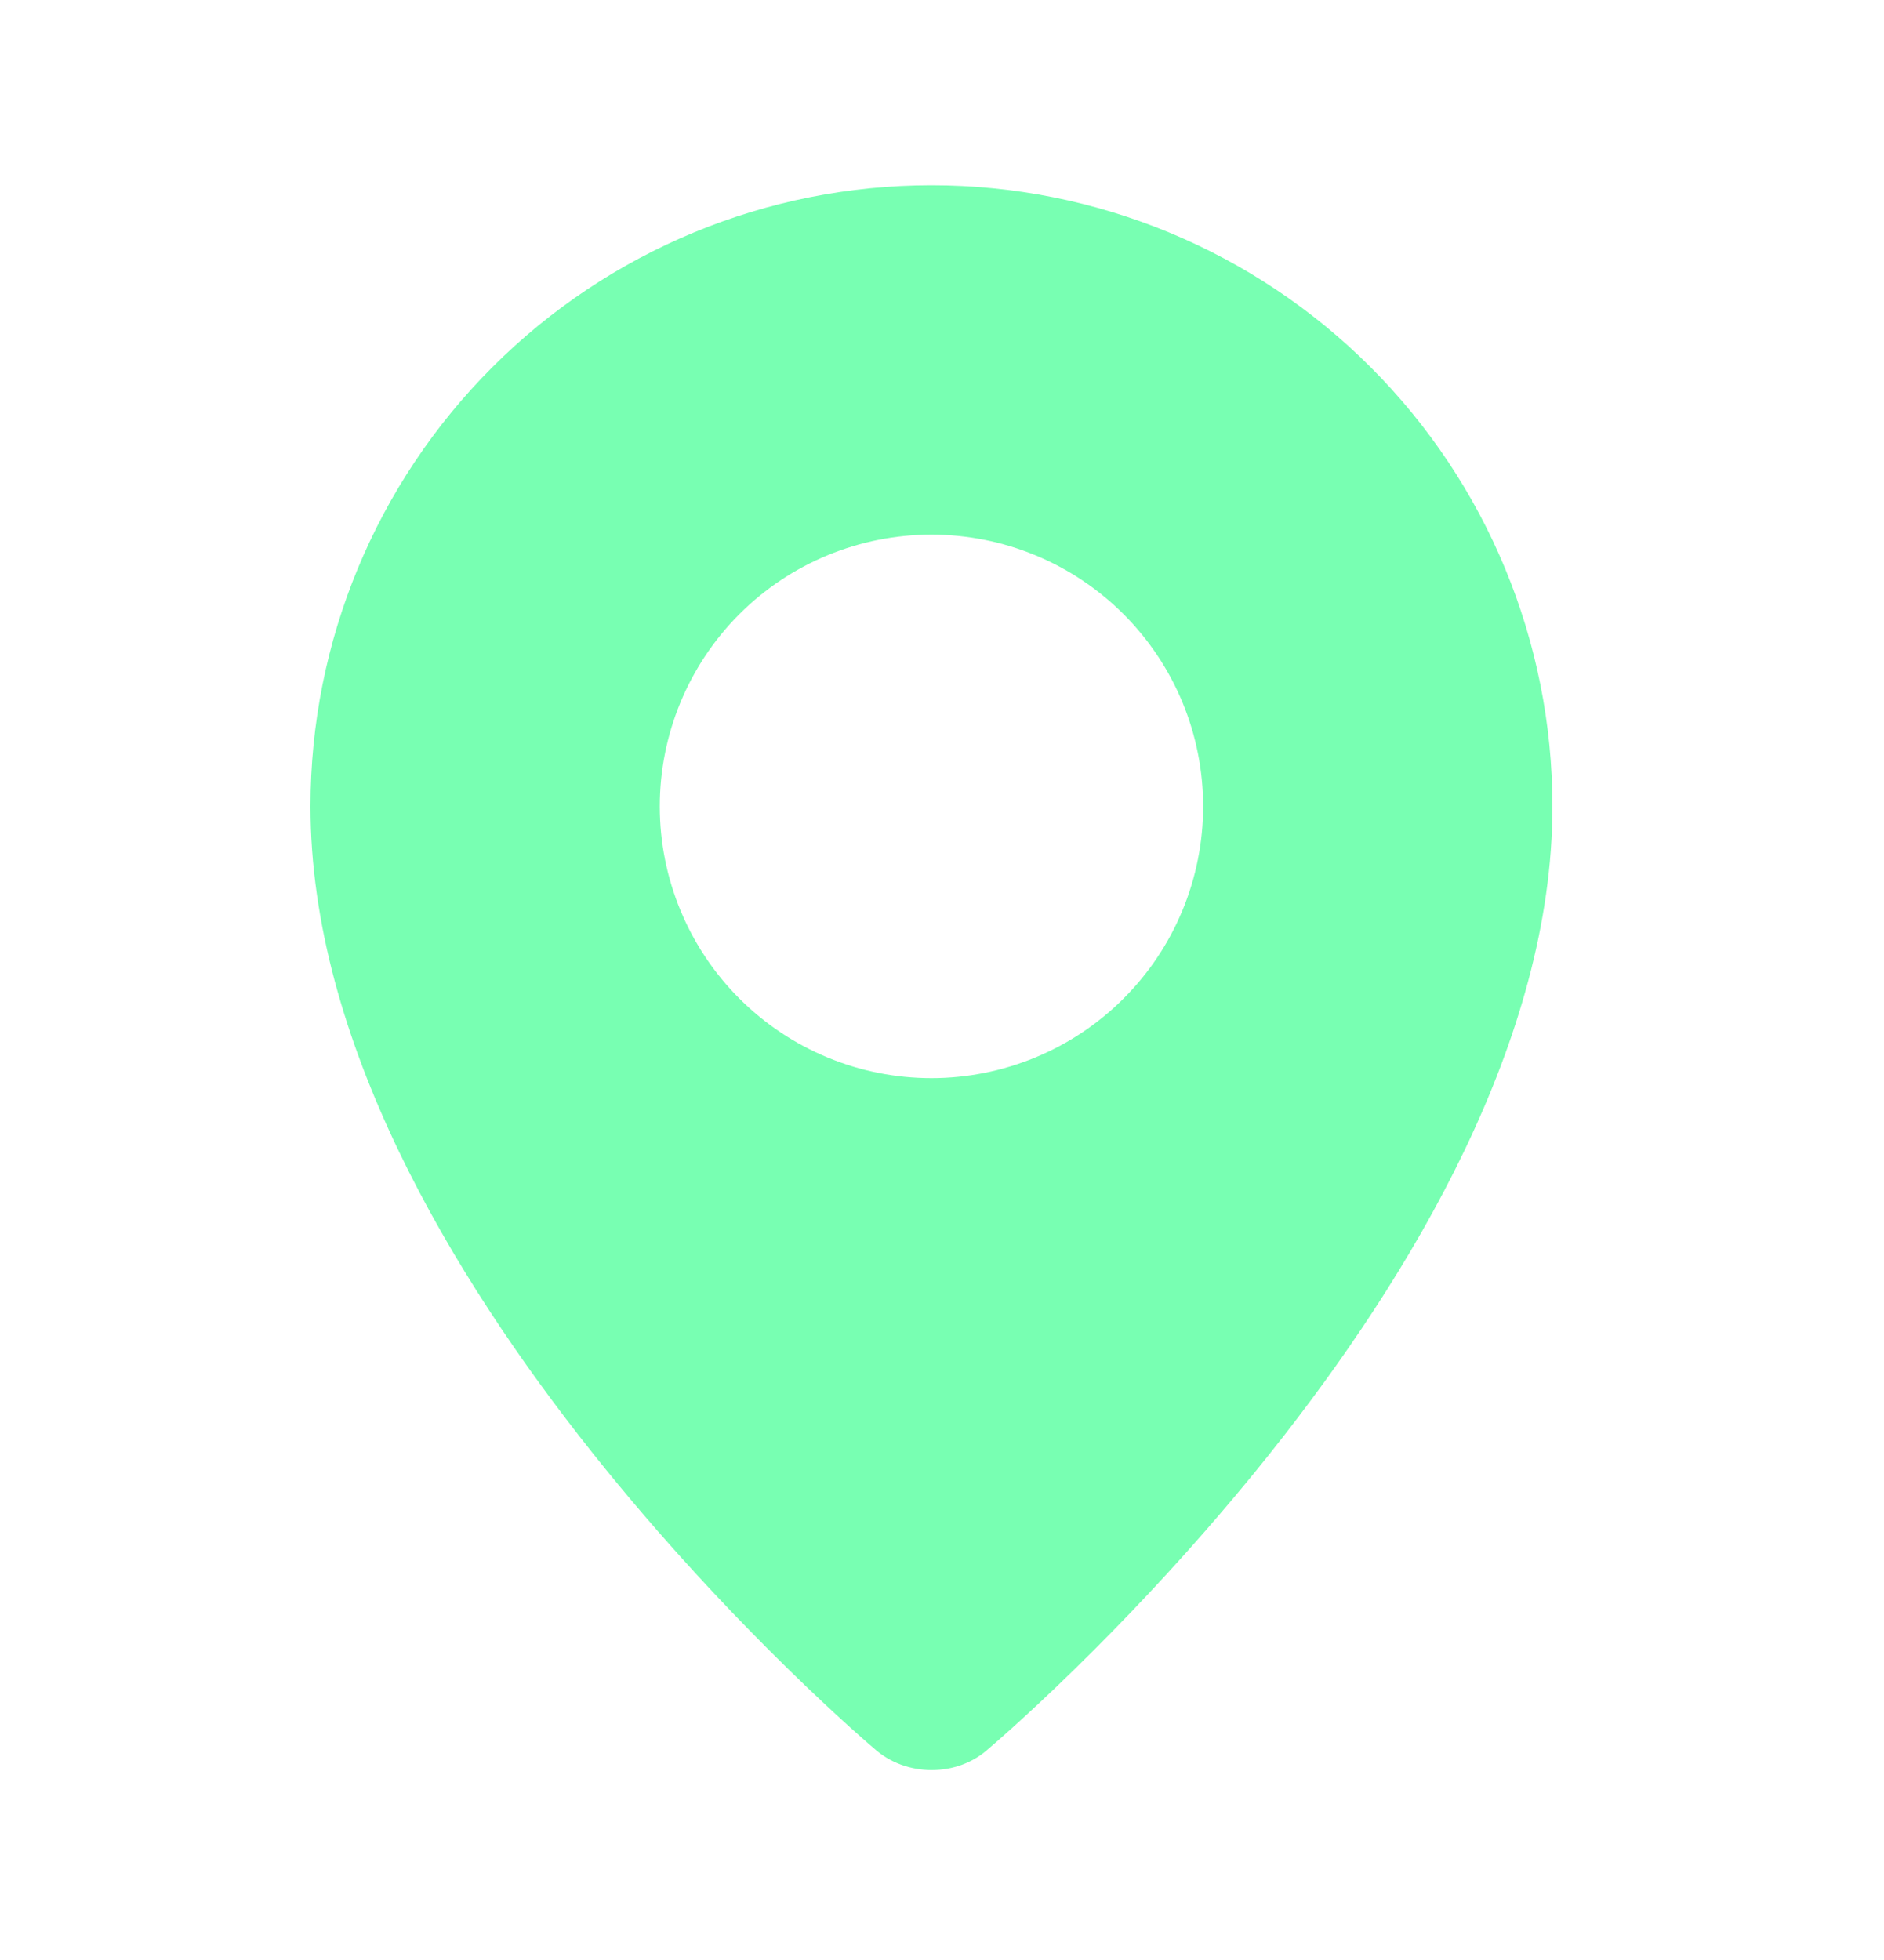 <svg width="25" height="26" viewBox="0 0 25 26" fill="none" xmlns="http://www.w3.org/2000/svg">
<path fill-rule="evenodd" clip-rule="evenodd" d="M11.6 23.195C11.6 23.195 4.12 16.895 4.12 10.697C4.12 8.511 4.988 6.415 6.534 4.87C8.079 3.325 10.175 2.457 12.36 2.457C14.546 2.457 16.642 3.325 18.187 4.87C19.732 6.415 20.6 8.511 20.6 10.697C20.6 16.895 13.12 23.195 13.12 23.195C12.704 23.578 12.019 23.574 11.6 23.195ZM12.36 14.302C12.834 14.302 13.302 14.208 13.74 14.027C14.177 13.846 14.575 13.581 14.909 13.246C15.244 12.911 15.51 12.514 15.691 12.076C15.872 11.639 15.965 11.17 15.965 10.697C15.965 10.223 15.872 9.754 15.691 9.317C15.51 8.88 15.244 8.482 14.909 8.147C14.575 7.813 14.177 7.547 13.74 7.366C13.302 7.185 12.834 7.092 12.36 7.092C11.404 7.092 10.487 7.471 9.811 8.147C9.135 8.824 8.755 9.741 8.755 10.697C8.755 11.653 9.135 12.57 9.811 13.246C10.487 13.922 11.404 14.302 12.36 14.302Z" fill="#78FFB2"/>
</svg>
